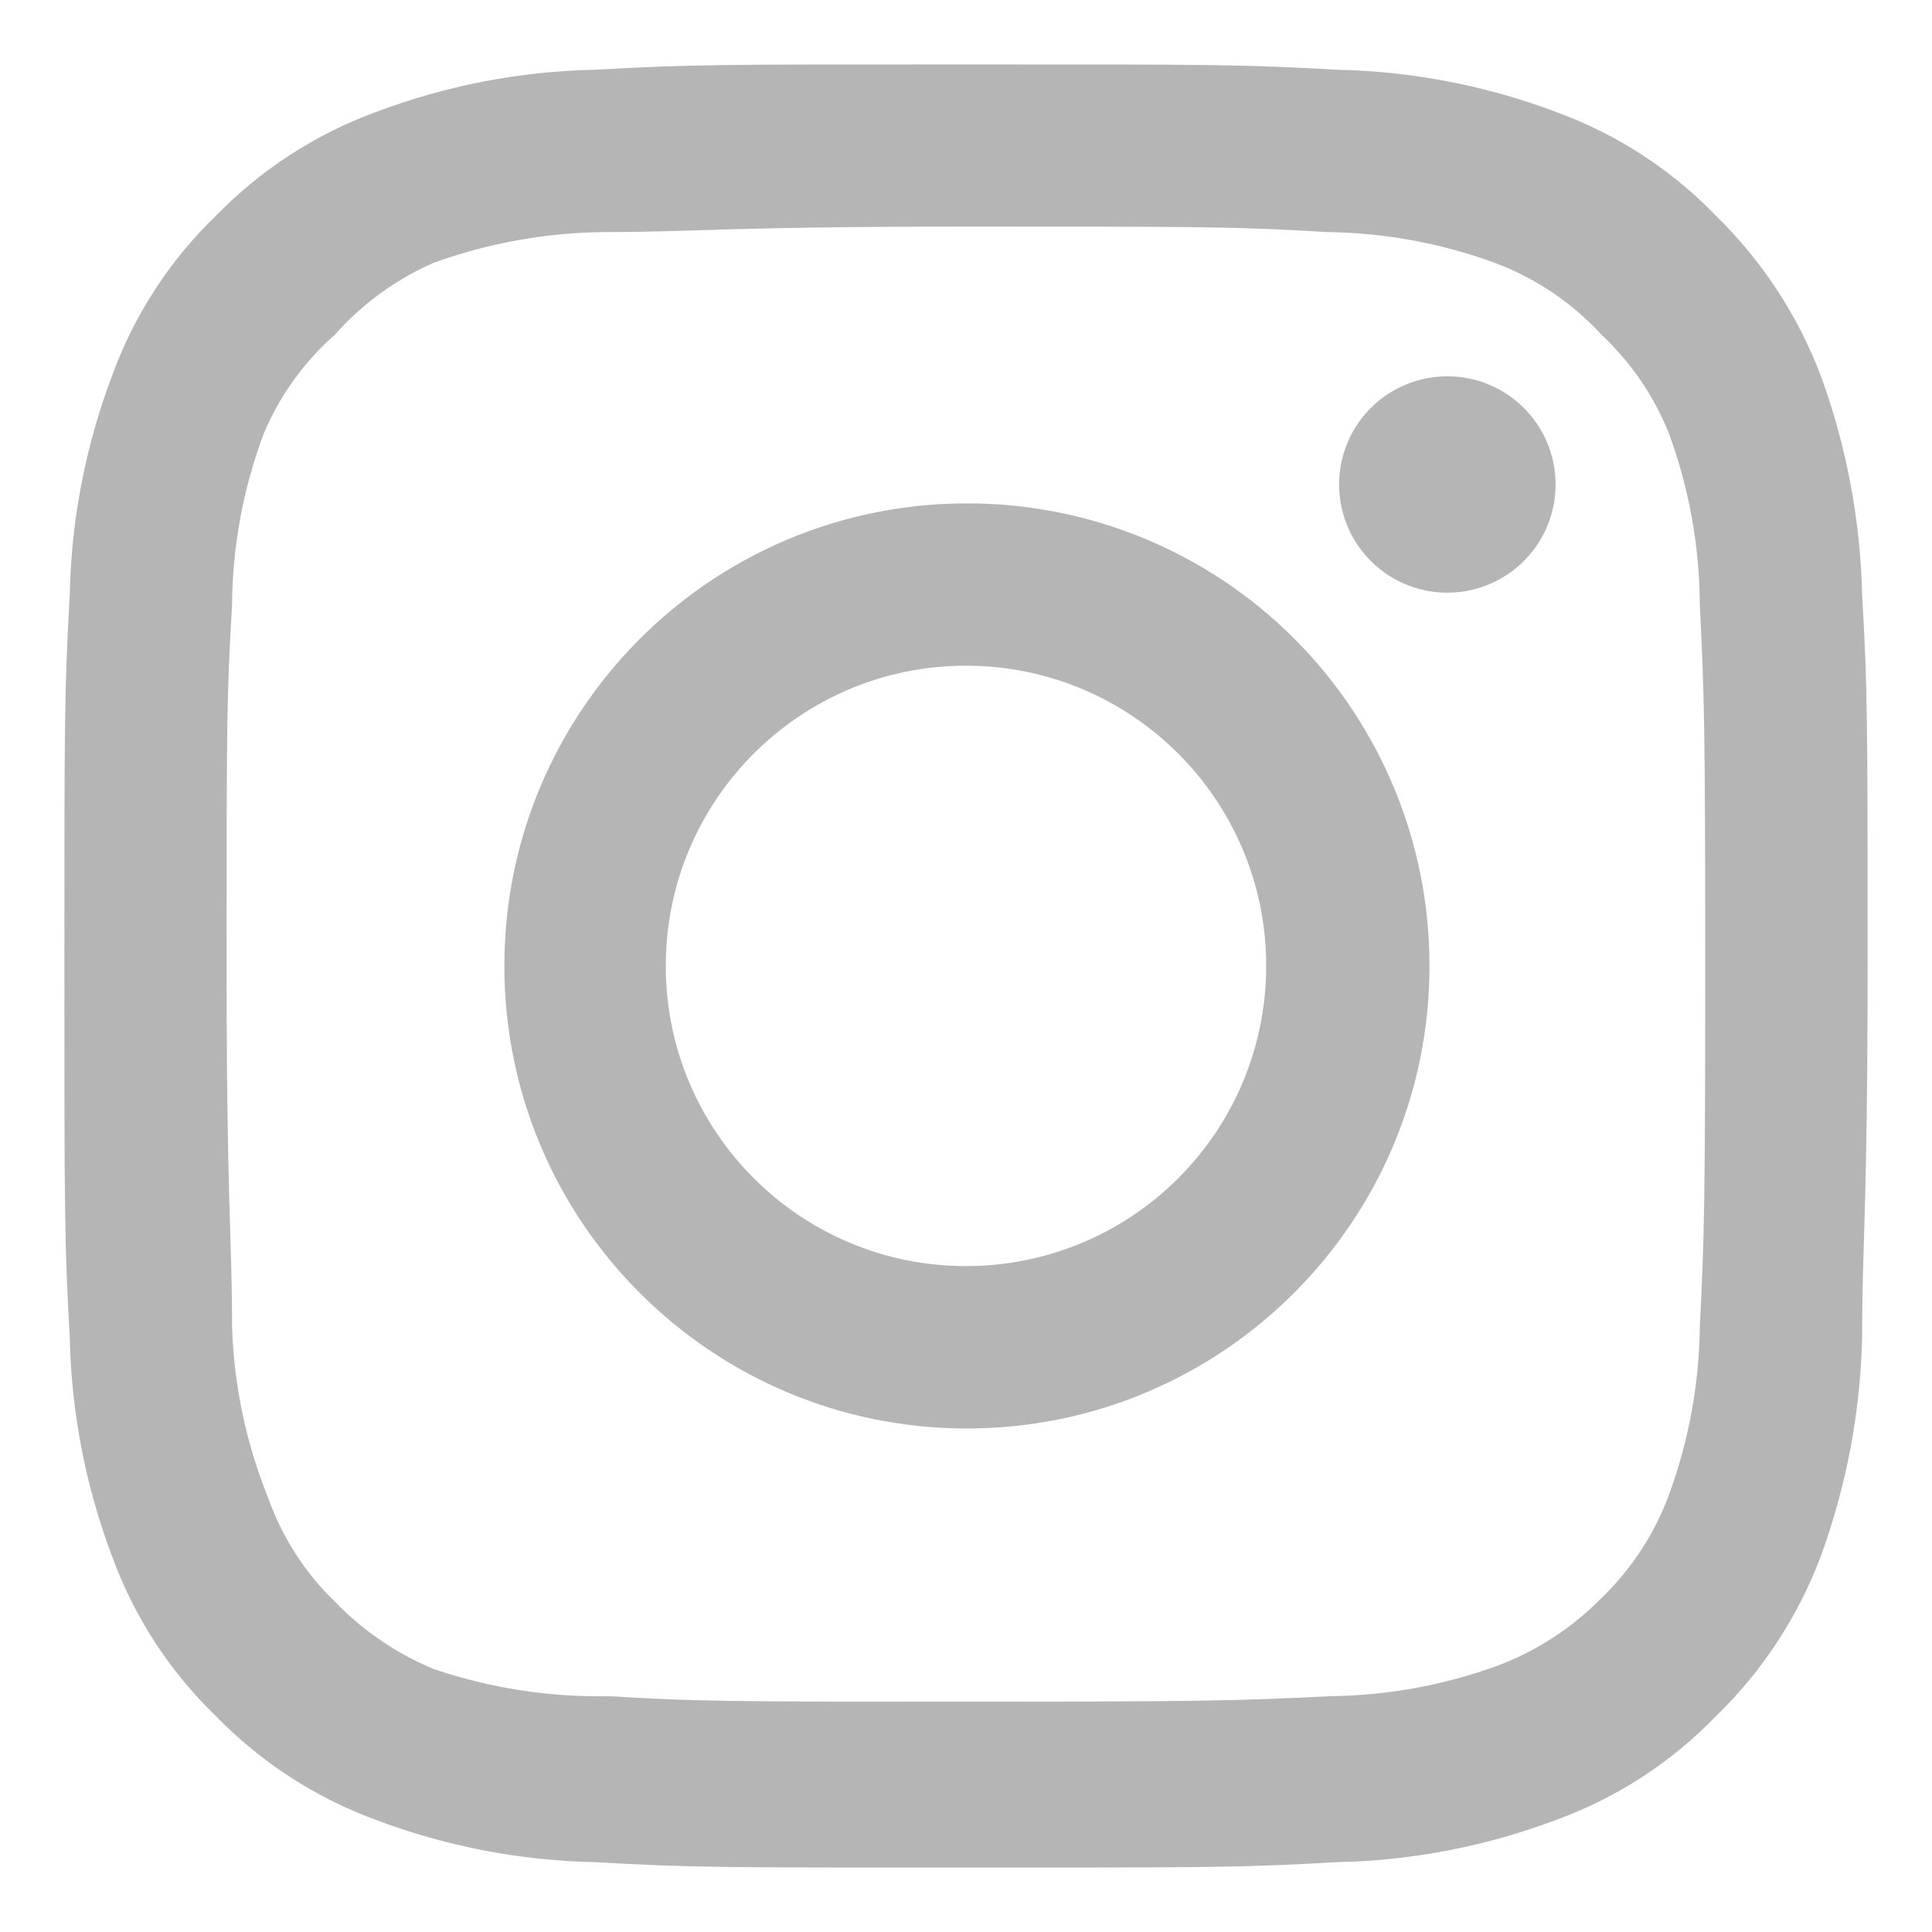<svg width="18" height="18" viewBox="0 0 18 18" fill="none" xmlns="http://www.w3.org/2000/svg">
<path fill-rule="evenodd" clip-rule="evenodd" d="M13.485 3.506C13.077 3.506 12.709 3.751 12.553 4.128C12.397 4.505 12.483 4.938 12.772 5.227C13.06 5.515 13.494 5.601 13.87 5.445C14.247 5.289 14.493 4.922 14.493 4.514C14.493 3.957 14.041 3.506 13.485 3.506ZM17.349 5.539C17.333 4.842 17.202 4.152 16.963 3.498C16.749 2.937 16.417 2.43 15.988 2.011C15.572 1.58 15.064 1.25 14.502 1.045C13.849 0.798 13.158 0.664 12.46 0.65C11.57 0.6 11.284 0.6 9 0.6C6.715 0.6 6.429 0.6 5.539 0.65C4.841 0.664 4.151 0.798 3.498 1.045C2.936 1.252 2.428 1.582 2.011 2.011C1.58 2.427 1.25 2.935 1.045 3.498C0.798 4.151 0.664 4.841 0.65 5.539C0.6 6.429 0.6 6.715 0.6 9C0.6 11.284 0.6 11.57 0.65 12.46C0.664 13.158 0.798 13.849 1.045 14.502C1.25 15.064 1.58 15.572 2.011 15.988C2.428 16.417 2.936 16.747 3.498 16.954C4.151 17.201 4.841 17.335 5.539 17.349C6.429 17.4 6.715 17.4 9 17.4C11.284 17.4 11.57 17.4 12.46 17.349C13.158 17.335 13.849 17.201 14.502 16.954C15.064 16.749 15.572 16.419 15.988 15.988C16.419 15.571 16.751 15.063 16.963 14.502C17.202 13.847 17.333 13.157 17.349 12.46C17.349 11.57 17.4 11.284 17.4 9C17.4 6.715 17.4 6.429 17.349 5.539ZM15.837 12.359C15.831 12.893 15.734 13.421 15.551 13.922C15.417 14.287 15.202 14.618 14.921 14.888C14.649 15.165 14.319 15.38 13.955 15.518C13.454 15.701 12.926 15.797 12.393 15.803C11.553 15.845 11.242 15.854 9.033 15.854C6.824 15.854 6.513 15.854 5.673 15.803C5.119 15.814 4.568 15.728 4.043 15.551C3.695 15.407 3.381 15.193 3.119 14.921C2.841 14.652 2.628 14.321 2.498 13.955C2.293 13.447 2.179 12.907 2.162 12.359C2.162 11.519 2.111 11.209 2.111 8.999C2.111 6.79 2.111 6.479 2.162 5.639C2.165 5.094 2.265 4.554 2.456 4.043C2.604 3.689 2.831 3.373 3.119 3.119C3.375 2.831 3.69 2.601 4.043 2.447C4.555 2.263 5.095 2.166 5.639 2.162C6.479 2.162 6.79 2.111 8.999 2.111C11.209 2.111 11.519 2.111 12.359 2.162C12.893 2.168 13.421 2.264 13.922 2.447C14.303 2.589 14.646 2.819 14.921 3.119C15.197 3.377 15.412 3.693 15.551 4.043C15.738 4.555 15.835 5.095 15.837 5.639C15.879 6.479 15.887 6.79 15.887 8.999C15.887 11.209 15.879 11.519 15.837 12.359ZM9 4.69C6.621 4.695 4.696 6.626 4.699 9.005C4.702 11.384 6.632 13.31 9.011 13.309C11.39 13.307 13.318 11.379 13.318 9C13.32 7.855 12.865 6.756 12.055 5.947C11.245 5.138 10.145 4.686 9 4.69ZM9 11.796C7.455 11.796 6.203 10.544 6.203 8.999C6.203 7.455 7.455 6.202 9 6.202C10.545 6.202 11.797 7.455 11.797 8.999C11.797 9.741 11.503 10.453 10.978 10.977C10.454 11.502 9.742 11.796 9 11.796Z" fill="#B5B5B5"/>
</svg>
